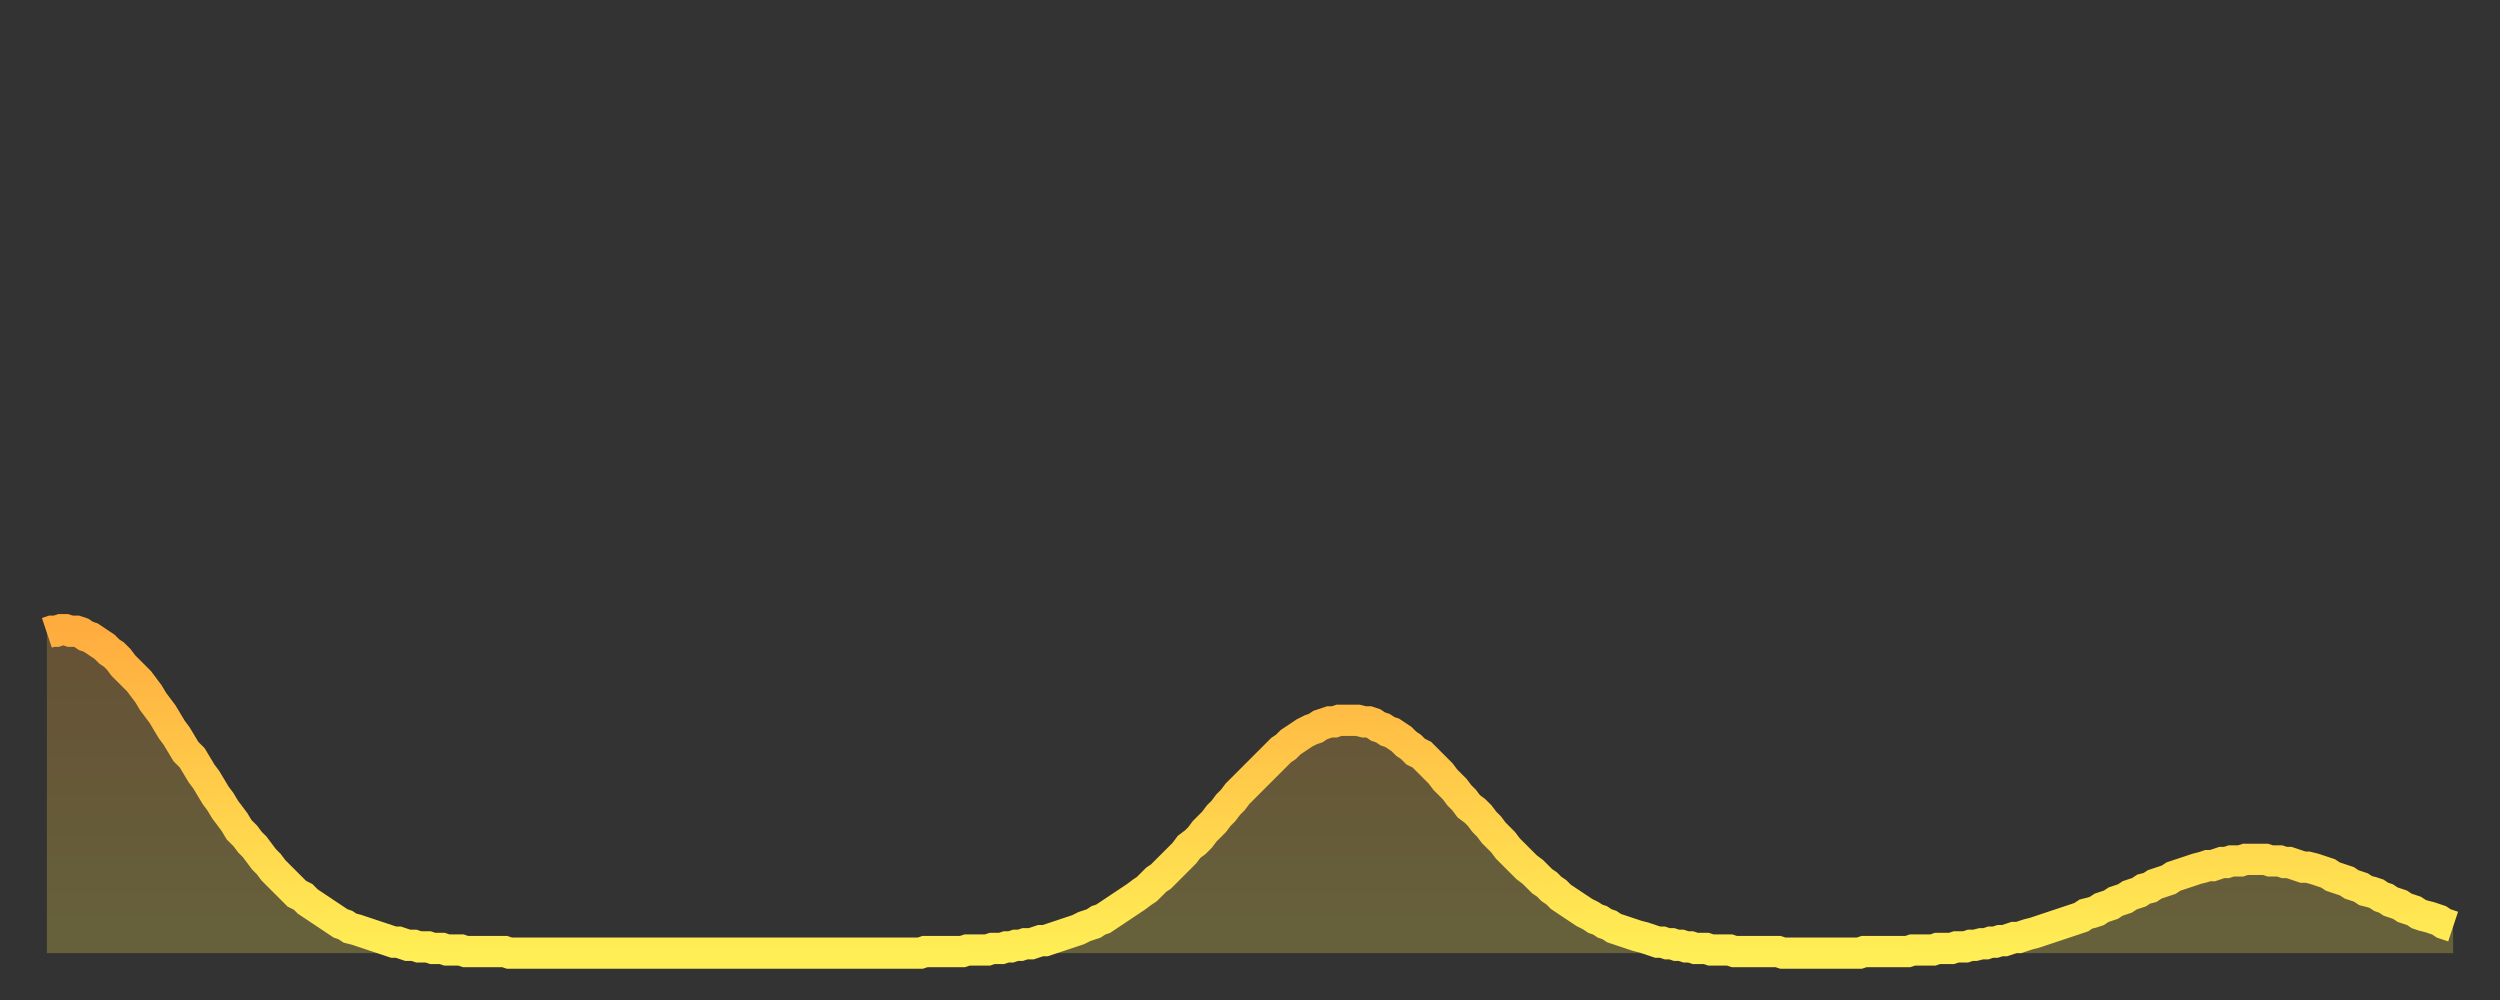 <?xml version="1.0" encoding="utf-8" ?>
<svg baseProfile="full" height="64" version="1.1" width="160" xmlns="http://www.w3.org/2000/svg" xmlns:ev="http://www.w3.org/2001/xml-events" xmlns:xlink="http://www.w3.org/1999/xlink"><rect width="100%" height="100%" fill="#333333" stroke="none"/><defs><linearGradient id="id1269790" x1="0" x2="0" y1="0" y2="1"><stop offset="0%" stop-color="#ffac3f" /><stop offset="50%" stop-color="#ffcd4a" /><stop offset="100%" stop-color="#ffee55" /></linearGradient></defs><g transform="translate(3,3)"><g><path d="M 0.0 37.5 0.3 37.4 0.6 37.4 0.9 37.3 1.2 37.3 1.5 37.4 1.9 37.4 2.2 37.5 2.5 37.7 2.8 37.8 3.1 38.0 3.4 38.2 3.7 38.4 4.0 38.7 4.3 38.9 4.6 39.2 4.9 39.6 5.2 39.9 5.6 40.3 5.9 40.6 6.2 41.0 6.5 41.4 6.8 41.9 7.1 42.3 7.4 42.7 7.7 43.2 8.0 43.7 8.3 44.1 8.6 44.6 8.9 45.1 9.3 45.5 9.6 46.0 9.9 46.5 10.2 46.9 10.5 47.4 10.8 47.9 11.1 48.3 11.4 48.8 11.7 49.2 12.0 49.6 12.3 50.1 12.7 50.5 13.0 50.9 13.3 51.2 13.6 51.6 13.9 52.0 14.2 52.3 14.5 52.7 14.8 53.0 15.1 53.3 15.4 53.6 15.7 53.9 16.0 54.2 16.4 54.4 16.7 54.7 17.0 54.9 17.3 55.1 17.6 55.3 17.9 55.5 18.2 55.7 18.5 55.9 18.8 56.1 19.1 56.2 19.4 56.4 19.8 56.5 20.1 56.6 20.4 56.7 20.7 56.8 21.0 56.9 21.3 57.0 21.6 57.1 21.9 57.2 22.2 57.3 22.5 57.3 22.8 57.4 23.1 57.5 23.5 57.5 23.8 57.6 24.1 57.6 24.4 57.6 24.7 57.7 25.0 57.7 25.3 57.7 25.6 57.8 25.9 57.8 26.2 57.8 26.5 57.8 26.8 57.9 27.2 57.9 27.5 57.9 27.8 57.9 28.1 57.9 28.4 57.9 28.7 57.9 29.0 57.9 29.3 57.9 29.6 58.0 29.9 58.0 30.2 58.0 30.6 58.0 30.9 58.0 31.2 58.0 31.5 58.0 31.8 58.0 32.1 58.0 32.4 58.0 32.7 58.0 33.0 58.0 33.3 58.0 33.6 58.0 33.9 58.0 34.3 58.0 34.6 58.0 34.9 58.0 35.2 58.0 35.5 58.0 35.8 58.0 36.1 58.0 36.4 58.0 36.7 58.0 37.0 58.0 37.3 58.0 37.7 58.0 38.0 58.0 38.3 58.0 38.6 58.0 38.9 58.0 39.2 58.0 39.5 58.0 39.8 58.0 40.1 58.0 40.4 58.0 40.7 58.0 41.0 58.0 41.4 58.0 41.7 58.0 42.0 58.0 42.3 58.0 42.6 58.0 42.9 58.0 43.2 58.0 43.5 58.0 43.8 58.0 44.1 58.0 44.4 58.0 44.7 58.0 45.1 58.0 45.4 58.0 45.7 58.0 46.0 58.0 46.3 58.0 46.6 58.0 46.9 58.0 47.2 58.0 47.5 58.0 47.8 58.0 48.1 58.0 48.5 58.0 48.8 58.0 49.1 58.0 49.4 58.0 49.7 58.0 50.0 58.0 50.3 58.0 50.6 58.0 50.9 58.0 51.2 58.0 51.5 58.0 51.8 58.0 52.2 58.0 52.5 58.0 52.8 58.0 53.1 58.0 53.4 58.0 53.7 58.0 54.0 58.0 54.3 58.0 54.6 58.0 54.9 58.0 55.2 58.0 55.6 58.0 55.9 58.0 56.2 57.9 56.5 57.9 56.8 57.9 57.1 57.9 57.4 57.9 57.7 57.9 58.0 57.9 58.3 57.9 58.6 57.9 58.9 57.8 59.3 57.8 59.6 57.8 59.9 57.8 60.2 57.8 60.5 57.7 60.8 57.7 61.1 57.7 61.4 57.6 61.7 57.6 62.0 57.5 62.3 57.5 62.6 57.4 63.0 57.4 63.3 57.3 63.6 57.2 63.9 57.2 64.2 57.1 64.5 57.0 64.8 56.9 65.1 56.8 65.4 56.7 65.7 56.6 66.0 56.5 66.4 56.3 66.7 56.2 67.0 56.1 67.3 55.9 67.6 55.8 67.9 55.6 68.2 55.4 68.5 55.2 68.8 55.0 69.1 54.8 69.4 54.6 69.7 54.4 70.1 54.1 70.4 53.9 70.7 53.6 71.0 53.3 71.3 53.1 71.6 52.8 71.9 52.5 72.2 52.2 72.5 51.9 72.8 51.6 73.1 51.2 73.5 50.9 73.8 50.6 74.1 50.2 74.4 49.9 74.7 49.6 75.0 49.2 75.3 48.9 75.6 48.5 75.9 48.2 76.2 47.8 76.5 47.5 76.8 47.2 77.2 46.8 77.5 46.5 77.8 46.2 78.1 45.9 78.4 45.6 78.7 45.3 79.0 45.0 79.3 44.8 79.6 44.5 79.9 44.3 80.2 44.1 80.5 43.9 80.9 43.7 81.2 43.6 81.5 43.4 81.8 43.3 82.1 43.2 82.4 43.2 82.7 43.1 83.0 43.1 83.3 43.1 83.6 43.1 83.9 43.1 84.3 43.2 84.6 43.2 84.9 43.3 85.2 43.5 85.5 43.6 85.8 43.8 86.1 43.9 86.4 44.1 86.7 44.3 87.0 44.6 87.3 44.8 87.6 45.1 88.0 45.3 88.3 45.6 88.6 45.9 88.9 46.2 89.2 46.5 89.5 46.9 89.8 47.2 90.1 47.5 90.4 47.9 90.7 48.2 91.0 48.6 91.4 48.9 91.7 49.2 92.0 49.6 92.3 49.9 92.6 50.3 92.9 50.6 93.2 50.9 93.5 51.3 93.8 51.6 94.1 51.9 94.4 52.2 94.7 52.5 95.1 52.8 95.4 53.1 95.7 53.4 96.0 53.6 96.3 53.9 96.6 54.1 96.9 54.4 97.2 54.6 97.5 54.8 97.8 55.0 98.1 55.2 98.4 55.4 98.8 55.6 99.1 55.8 99.4 55.9 99.7 56.1 100.0 56.2 100.3 56.4 100.6 56.5 100.9 56.6 101.2 56.7 101.5 56.8 101.8 56.9 102.2 57.0 102.5 57.1 102.8 57.2 103.1 57.3 103.4 57.3 103.7 57.4 104.0 57.4 104.3 57.5 104.6 57.5 104.9 57.6 105.2 57.6 105.5 57.7 105.9 57.7 106.2 57.7 106.5 57.8 106.8 57.8 107.1 57.8 107.4 57.8 107.7 57.8 108.0 57.9 108.3 57.9 108.6 57.9 108.9 57.9 109.3 57.9 109.6 57.9 109.9 57.9 110.2 57.9 110.5 57.9 110.8 57.9 111.1 58.0 111.4 58.0 111.7 58.0 112.0 58.0 112.3 58.0 112.6 58.0 113.0 58.0 113.3 58.0 113.6 58.0 113.9 58.0 114.2 58.0 114.5 58.0 114.8 58.0 115.1 58.0 115.4 58.0 115.7 58.0 116.0 58.0 116.3 57.9 116.7 57.9 117.0 57.9 117.3 57.9 117.6 57.9 117.9 57.9 118.2 57.9 118.5 57.9 118.8 57.9 119.1 57.9 119.4 57.8 119.7 57.8 120.1 57.8 120.4 57.8 120.7 57.8 121.0 57.7 121.3 57.7 121.6 57.7 121.9 57.7 122.2 57.6 122.5 57.6 122.8 57.6 123.1 57.5 123.4 57.5 123.8 57.4 124.1 57.4 124.4 57.3 124.7 57.3 125.0 57.2 125.3 57.2 125.6 57.1 125.9 57.0 126.2 57.0 126.5 56.9 126.8 56.8 127.2 56.7 127.5 56.6 127.8 56.5 128.1 56.4 128.4 56.3 128.7 56.2 129.0 56.1 129.3 56.0 129.6 55.9 129.9 55.8 130.2 55.7 130.5 55.5 130.9 55.4 131.2 55.3 131.5 55.1 131.8 55.0 132.1 54.9 132.4 54.7 132.7 54.6 133.0 54.5 133.3 54.3 133.6 54.2 133.9 54.1 134.2 53.9 134.6 53.8 134.9 53.6 135.2 53.5 135.5 53.4 135.8 53.3 136.1 53.1 136.4 53.0 136.7 52.9 137.0 52.8 137.3 52.7 137.6 52.6 138.0 52.5 138.3 52.4 138.6 52.4 138.9 52.3 139.2 52.2 139.5 52.2 139.8 52.1 140.1 52.1 140.4 52.1 140.7 52.0 141.0 52.0 141.3 52.0 141.7 52.0 142.0 52.0 142.3 52.1 142.6 52.1 142.9 52.1 143.2 52.2 143.5 52.2 143.8 52.3 144.1 52.4 144.4 52.5 144.7 52.5 145.1 52.6 145.4 52.7 145.7 52.8 146.0 52.9 146.3 53.1 146.6 53.2 146.9 53.3 147.2 53.4 147.5 53.6 147.8 53.7 148.1 53.8 148.4 54.0 148.8 54.1 149.1 54.2 149.4 54.4 149.7 54.5 150.0 54.7 150.3 54.8 150.6 54.9 150.9 55.1 151.2 55.2 151.5 55.3 151.8 55.5 152.1 55.6 152.5 55.7 152.8 55.8 153.1 55.9 153.4 56.1 153.7 56.2 154.0 56.3" fill="none" id="graph-curve" opacity="1" stroke="url(#id1269790)" stroke-width="2" /><path d="M 0 58 L 0.0 37.5 0.3 37.4 0.6 37.4 0.9 37.3 1.2 37.3 1.5 37.4 1.9 37.4 2.2 37.5 2.5 37.7 2.8 37.8 3.1 38.0 3.4 38.2 3.7 38.4 4.0 38.7 4.3 38.9 4.6 39.2 4.9 39.6 5.2 39.9 5.6 40.3 5.9 40.6 6.2 41.0 6.5 41.4 6.8 41.9 7.1 42.3 7.4 42.7 7.7 43.2 8.0 43.7 8.3 44.1 8.6 44.6 8.9 45.1 9.3 45.5 9.6 46.0 9.9 46.5 10.2 46.9 10.5 47.4 10.8 47.9 11.1 48.3 11.4 48.8 11.7 49.2 12.0 49.6 12.3 50.1 12.7 50.5 13.0 50.9 13.3 51.2 13.6 51.6 13.9 52.0 14.2 52.3 14.5 52.7 14.8 53.0 15.1 53.3 15.4 53.6 15.7 53.9 16.0 54.2 16.4 54.4 16.7 54.7 17.0 54.9 17.3 55.1 17.6 55.3 17.9 55.5 18.2 55.7 18.5 55.9 18.8 56.1 19.1 56.2 19.4 56.4 19.8 56.5 20.1 56.6 20.4 56.7 20.7 56.8 21.0 56.9 21.3 57.0 21.6 57.1 21.9 57.2 22.2 57.3 22.5 57.3 22.8 57.4 23.1 57.5 23.5 57.5 23.8 57.6 24.1 57.6 24.4 57.6 24.7 57.7 25.0 57.7 25.3 57.7 25.6 57.8 25.9 57.8 26.2 57.8 26.5 57.8 26.8 57.9 27.2 57.9 27.5 57.9 27.8 57.9 28.1 57.9 28.4 57.9 28.7 57.9 29.0 57.9 29.3 57.9 29.6 58.0 29.9 58.0 30.2 58.0 30.6 58.0 30.9 58.0 31.2 58.0 31.5 58.0 31.8 58.0 32.1 58.0 32.4 58.0 32.7 58.0 33.0 58.0 33.3 58.0 33.6 58.0 33.9 58.0 34.3 58.0 34.6 58.0 34.9 58.0 35.2 58.0 35.5 58.0 35.8 58.0 36.1 58.0 36.4 58.0 36.7 58.0 37.0 58.0 37.3 58.0 37.7 58.0 38.0 58.0 38.3 58.0 38.6 58.0 38.9 58.0 39.2 58.0 39.5 58.0 39.8 58.0 40.1 58.0 40.4 58.0 40.7 58.0 41.0 58.0 41.4 58.0 41.7 58.0 42.0 58.0 42.3 58.0 42.6 58.0 42.9 58.0 43.2 58.0 43.5 58.0 43.8 58.0 44.1 58.0 44.4 58.0 44.7 58.0 45.1 58.0 45.4 58.0 45.7 58.0 46.0 58.0 46.3 58.0 46.6 58.0 46.9 58.0 47.2 58.0 47.5 58.0 47.8 58.0 48.1 58.0 48.5 58.0 48.8 58.0 49.1 58.0 49.4 58.0 49.7 58.0 50.0 58.0 50.3 58.0 50.6 58.0 50.9 58.0 51.2 58.0 51.5 58.0 51.8 58.0 52.2 58.0 52.5 58.0 52.8 58.0 53.1 58.0 53.4 58.0 53.7 58.0 54.0 58.0 54.3 58.0 54.6 58.0 54.9 58.0 55.2 58.0 55.6 58.0 55.9 58.0 56.2 57.9 56.5 57.9 56.8 57.9 57.1 57.9 57.4 57.9 57.7 57.9 58.0 57.9 58.3 57.9 58.6 57.9 58.9 57.8 59.3 57.8 59.6 57.8 59.9 57.8 60.2 57.8 60.5 57.7 60.8 57.7 61.1 57.7 61.4 57.6 61.7 57.6 62.0 57.5 62.3 57.5 62.6 57.4 63.0 57.4 63.3 57.3 63.6 57.2 63.9 57.2 64.2 57.1 64.5 57.0 64.8 56.9 65.1 56.8 65.4 56.7 65.7 56.6 66.0 56.5 66.4 56.3 66.7 56.2 67.0 56.1 67.3 55.9 67.6 55.8 67.9 55.6 68.2 55.4 68.5 55.2 68.8 55.0 69.1 54.8 69.4 54.6 69.7 54.4 70.1 54.1 70.4 53.9 70.7 53.6 71.0 53.3 71.3 53.1 71.6 52.8 71.9 52.5 72.2 52.2 72.5 51.9 72.8 51.6 73.1 51.2 73.5 50.9 73.8 50.6 74.1 50.2 74.4 49.9 74.7 49.6 75.0 49.2 75.3 48.9 75.6 48.5 75.9 48.2 76.2 47.8 76.5 47.5 76.8 47.2 77.2 46.8 77.5 46.5 77.8 46.2 78.1 45.9 78.4 45.6 78.7 45.3 79.0 45.0 79.3 44.8 79.6 44.5 79.9 44.3 80.2 44.1 80.5 43.9 80.9 43.7 81.2 43.6 81.5 43.4 81.8 43.3 82.1 43.2 82.4 43.2 82.7 43.1 83.0 43.1 83.3 43.1 83.6 43.1 83.9 43.1 84.3 43.2 84.6 43.2 84.9 43.3 85.2 43.5 85.5 43.6 85.8 43.8 86.1 43.9 86.4 44.1 86.7 44.3 87.0 44.6 87.3 44.8 87.6 45.1 88.0 45.3 88.3 45.6 88.6 45.9 88.9 46.2 89.2 46.5 89.5 46.9 89.8 47.2 90.1 47.5 90.4 47.9 90.7 48.2 91.0 48.6 91.4 48.9 91.7 49.2 92.0 49.6 92.3 49.9 92.6 50.3 92.9 50.6 93.2 50.9 93.5 51.3 93.8 51.6 94.1 51.9 94.4 52.2 94.7 52.5 95.1 52.8 95.4 53.1 95.7 53.4 96.0 53.6 96.3 53.9 96.6 54.1 96.9 54.4 97.2 54.6 97.5 54.8 97.8 55.0 98.1 55.2 98.4 55.4 98.8 55.6 99.1 55.8 99.4 55.9 99.7 56.1 100.0 56.2 100.3 56.4 100.6 56.5 100.9 56.6 101.2 56.7 101.5 56.8 101.8 56.9 102.2 57.0 102.5 57.1 102.8 57.2 103.1 57.3 103.4 57.3 103.7 57.4 104.0 57.4 104.3 57.5 104.6 57.5 104.9 57.6 105.2 57.6 105.5 57.7 105.9 57.7 106.2 57.7 106.5 57.8 106.8 57.8 107.1 57.8 107.4 57.8 107.7 57.8 108.0 57.9 108.3 57.9 108.6 57.9 108.9 57.9 109.3 57.9 109.6 57.9 109.9 57.9 110.2 57.9 110.5 57.9 110.8 57.9 111.1 58.0 111.4 58.0 111.7 58.0 112.0 58.0 112.3 58.0 112.6 58.0 113.0 58.0 113.3 58.0 113.6 58.0 113.9 58.0 114.2 58.0 114.5 58.0 114.8 58.0 115.1 58.0 115.4 58.0 115.7 58.0 116.0 58.0 116.3 57.9 116.7 57.9 117.0 57.9 117.3 57.9 117.6 57.9 117.9 57.9 118.2 57.9 118.5 57.9 118.8 57.9 119.1 57.9 119.4 57.8 119.7 57.8 120.1 57.8 120.4 57.8 120.7 57.8 121.0 57.7 121.3 57.7 121.6 57.7 121.9 57.7 122.2 57.6 122.5 57.6 122.8 57.6 123.1 57.5 123.4 57.5 123.8 57.4 124.1 57.4 124.4 57.3 124.7 57.3 125.0 57.2 125.3 57.2 125.6 57.1 125.9 57.0 126.2 57.0 126.5 56.9 126.8 56.8 127.2 56.7 127.5 56.6 127.8 56.5 128.1 56.4 128.4 56.3 128.7 56.2 129.0 56.1 129.3 56.0 129.6 55.9 129.9 55.8 130.2 55.7 130.5 55.5 130.9 55.4 131.2 55.3 131.5 55.1 131.8 55.0 132.1 54.9 132.4 54.7 132.7 54.6 133.0 54.5 133.3 54.3 133.6 54.2 133.9 54.1 134.2 53.9 134.6 53.8 134.9 53.6 135.2 53.5 135.5 53.4 135.8 53.3 136.1 53.1 136.4 53.0 136.7 52.9 137.0 52.8 137.3 52.7 137.6 52.6 138.0 52.5 138.3 52.4 138.6 52.4 138.9 52.3 139.2 52.2 139.5 52.2 139.8 52.1 140.1 52.1 140.4 52.1 140.7 52.0 141.0 52.0 141.3 52.0 141.7 52.0 142.0 52.0 142.3 52.1 142.6 52.1 142.9 52.1 143.2 52.2 143.5 52.2 143.8 52.3 144.1 52.4 144.4 52.5 144.7 52.5 145.1 52.6 145.4 52.7 145.7 52.8 146.0 52.9 146.3 53.1 146.6 53.2 146.9 53.3 147.2 53.4 147.5 53.6 147.8 53.7 148.1 53.8 148.4 54.0 148.8 54.1 149.1 54.2 149.4 54.4 149.7 54.5 150.0 54.7 150.3 54.8 150.6 54.9 150.9 55.1 151.2 55.2 151.5 55.3 151.8 55.5 152.1 55.6 152.5 55.7 152.8 55.8 153.1 55.9 153.4 56.1 153.7 56.2 154.0 56.3 154 58" fill="url(#id1269790)" fill-opacity=".25" id="graph-shadow" /></g></g></svg>